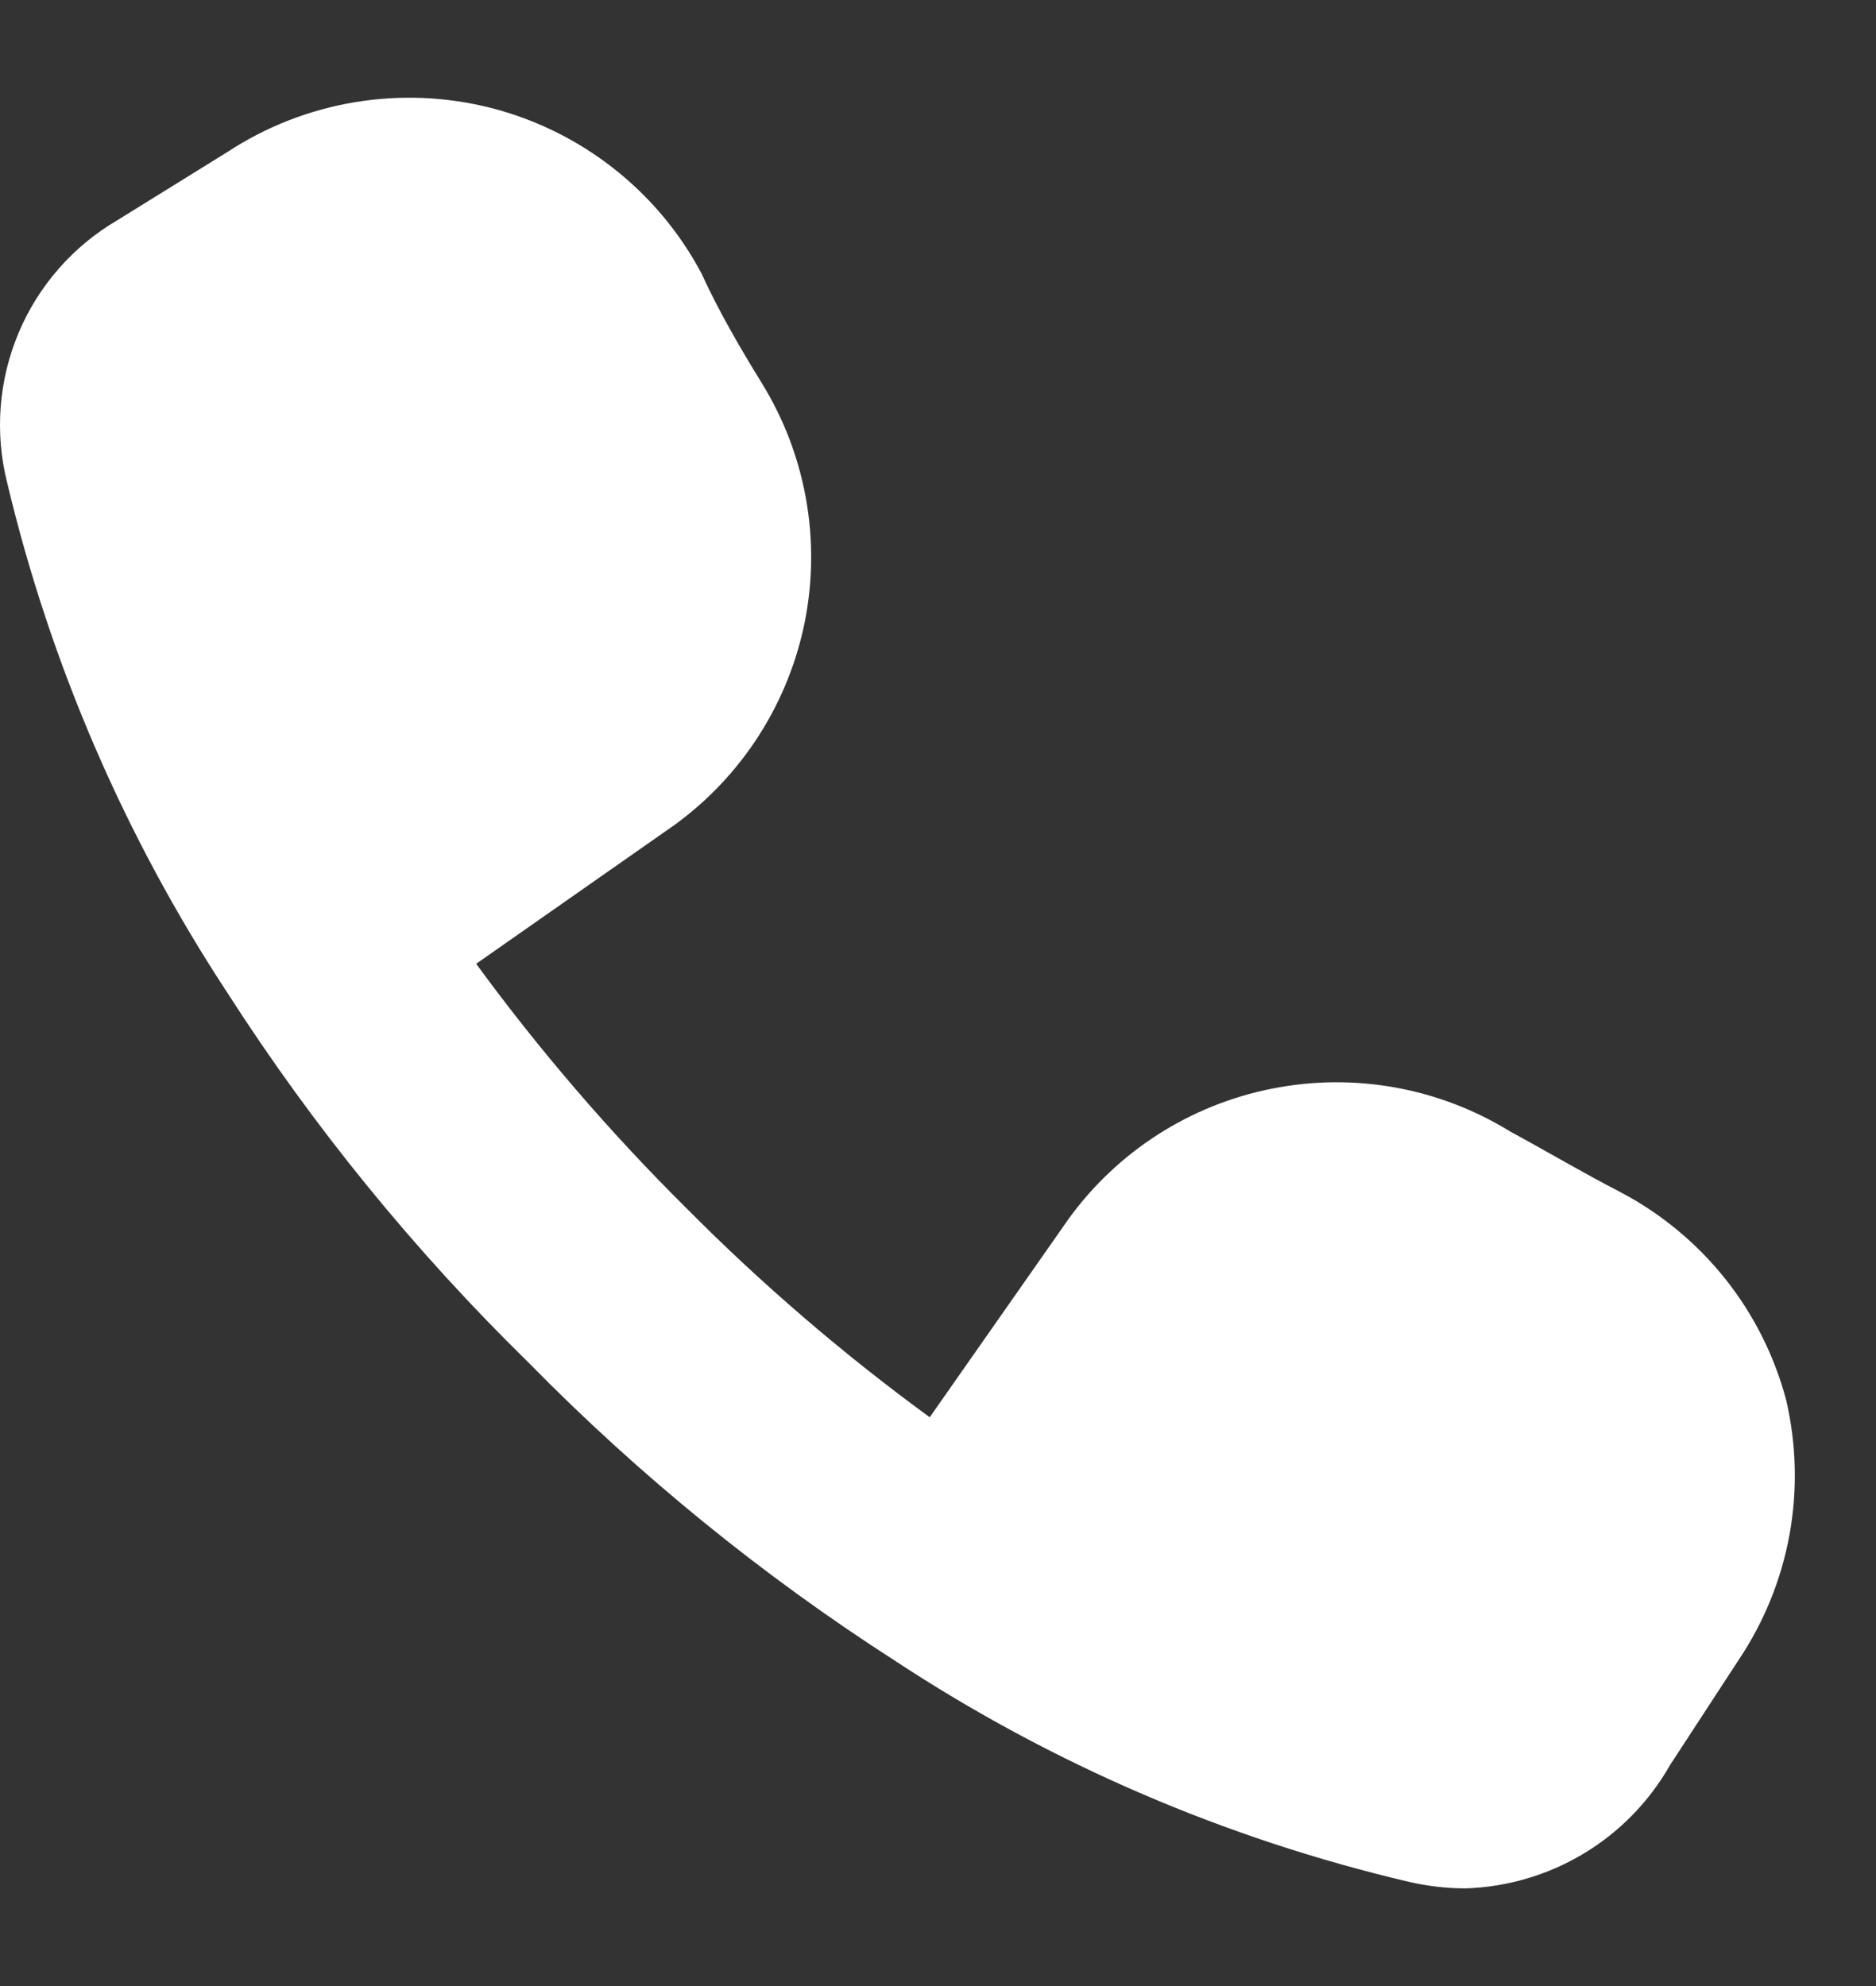 <svg width="17" height="18" viewBox="0 0 17 18" fill="none" xmlns="http://www.w3.org/2000/svg">
<rect x="0" y="0" width="17" height="18" fill="#333333" stroke="none"/>
<path d="M16.185 12.685C16.078 12.285 15.89 11.911 15.632 11.588C15.373 11.264 15.051 10.998 14.685 10.805C14.355 10.635 14.035 10.445 13.685 10.255C13.041 9.858 12.272 9.719 11.53 9.866C10.788 10.012 10.129 10.433 9.685 11.045L8.425 12.845C7.639 12.271 6.9 11.636 6.215 10.945C5.524 10.259 4.889 9.52 4.315 8.735L6.115 7.475C6.726 7.03 7.147 6.371 7.294 5.63C7.44 4.888 7.301 4.118 6.905 3.475C6.715 3.165 6.525 2.845 6.355 2.475C6.159 2.107 5.889 1.784 5.561 1.527C5.233 1.269 4.856 1.083 4.452 0.979C4.049 0.876 3.628 0.858 3.217 0.926C2.806 0.994 2.413 1.147 2.065 1.375L1.065 1.995C0.663 2.23 0.348 2.589 0.168 3.018C-0.012 3.447 -0.049 3.923 0.065 4.375C0.457 6.023 1.134 7.589 2.065 9.005C2.843 10.217 3.756 11.337 4.785 12.345C5.79 13.37 6.907 14.279 8.115 15.055C9.535 15.989 11.109 16.666 12.765 17.055C12.932 17.094 13.103 17.114 13.275 17.115C13.655 17.104 14.026 16.995 14.352 16.799C14.678 16.603 14.947 16.326 15.135 15.995L15.755 15.045C15.985 14.702 16.142 14.316 16.216 13.91C16.29 13.504 16.279 13.086 16.185 12.685Z" fill="white"/>
</svg>
